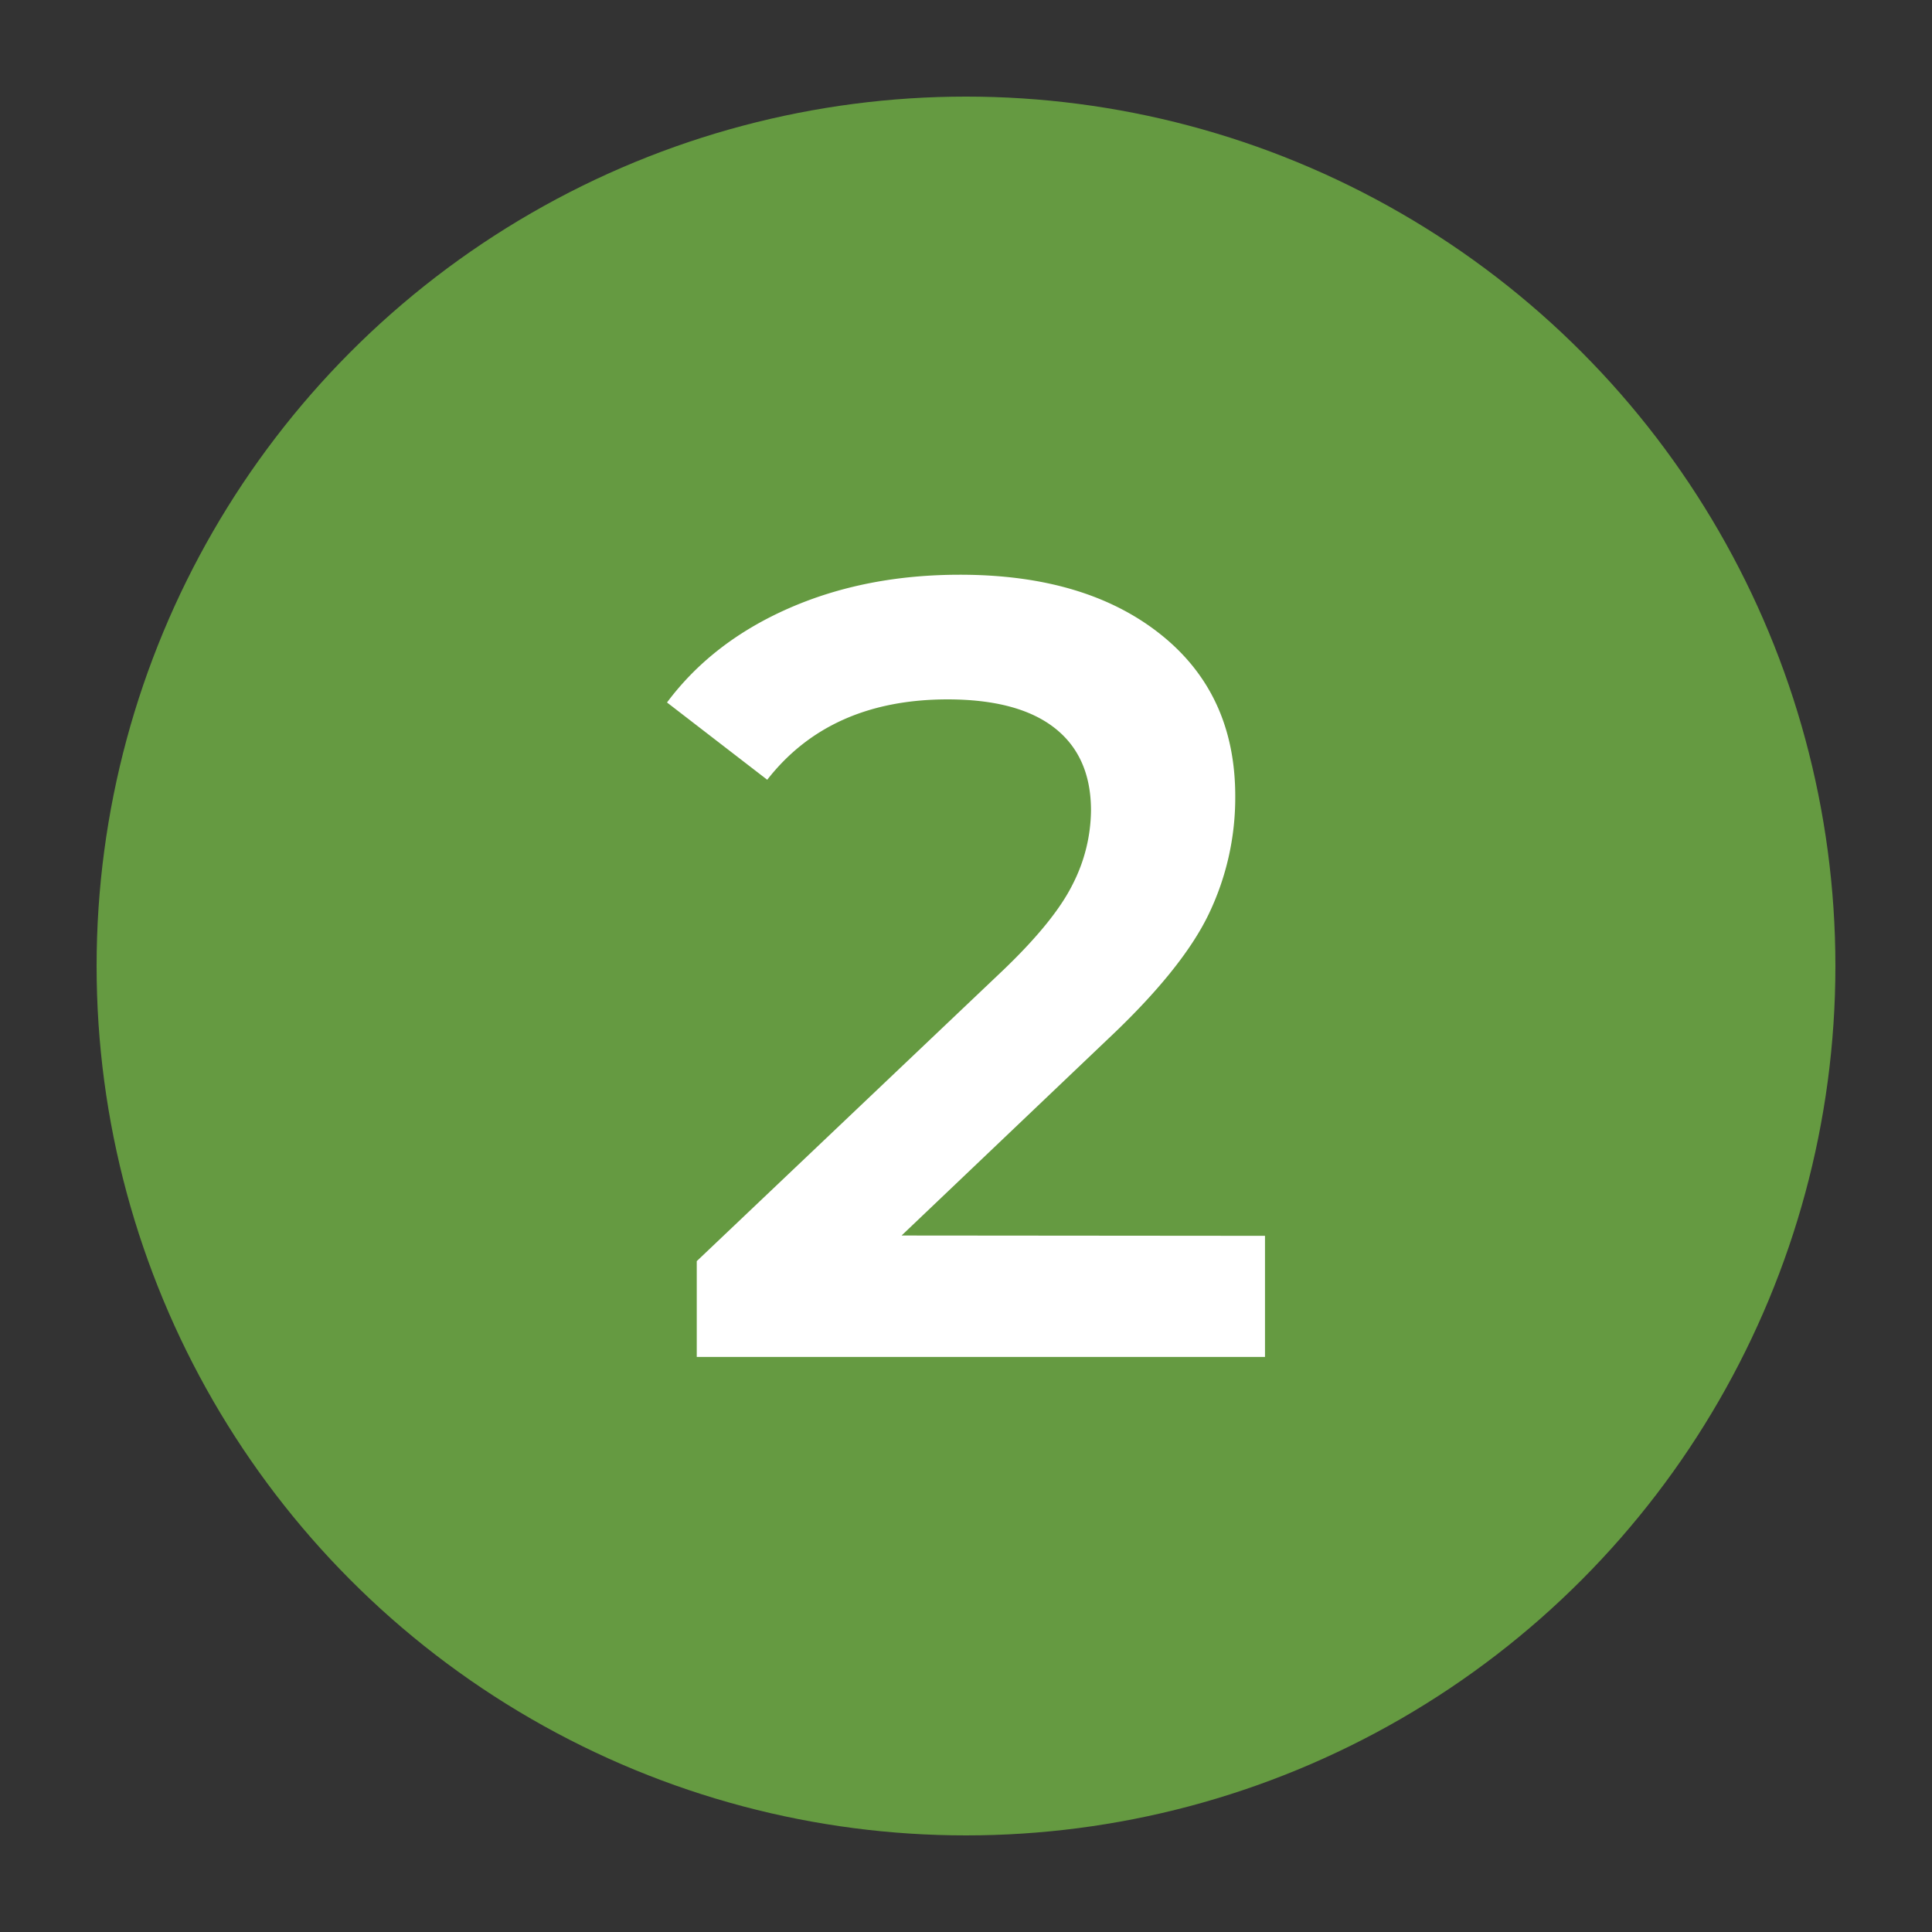 <svg xmlns="http://www.w3.org/2000/svg" id="Layer_1" data-name="Layer 1" viewBox="0 0 500 500"><rect x="0" y="0" width="500" height="500" fill="#333333" stroke="none"/><defs><style>.cls-1{fill:#659a41;}.cls-2{fill:#fff;}</style></defs><title>Our Farm-Asset</title><circle class="cls-1" cx="250" cy="250" r="225"></circle><path class="cls-2" d="M327.38,319.83v31.35H180.32v-24.8l79.23-75.24q13.4-12.82,18.1-22.37a42.72,42.72,0,0,0,4.7-19q0-14-9.41-21.37T245.3,181q-30.51,0-46.74,20.8l-25.94-20q11.69-15.66,31.49-24.36t44.32-8.7q32.49,0,51.87,15.39t19.38,41.9a69.51,69.51,0,0,1-6.84,30.49q-6.84,14.27-26.22,32.49l-53.29,50.74Z"></path></svg>